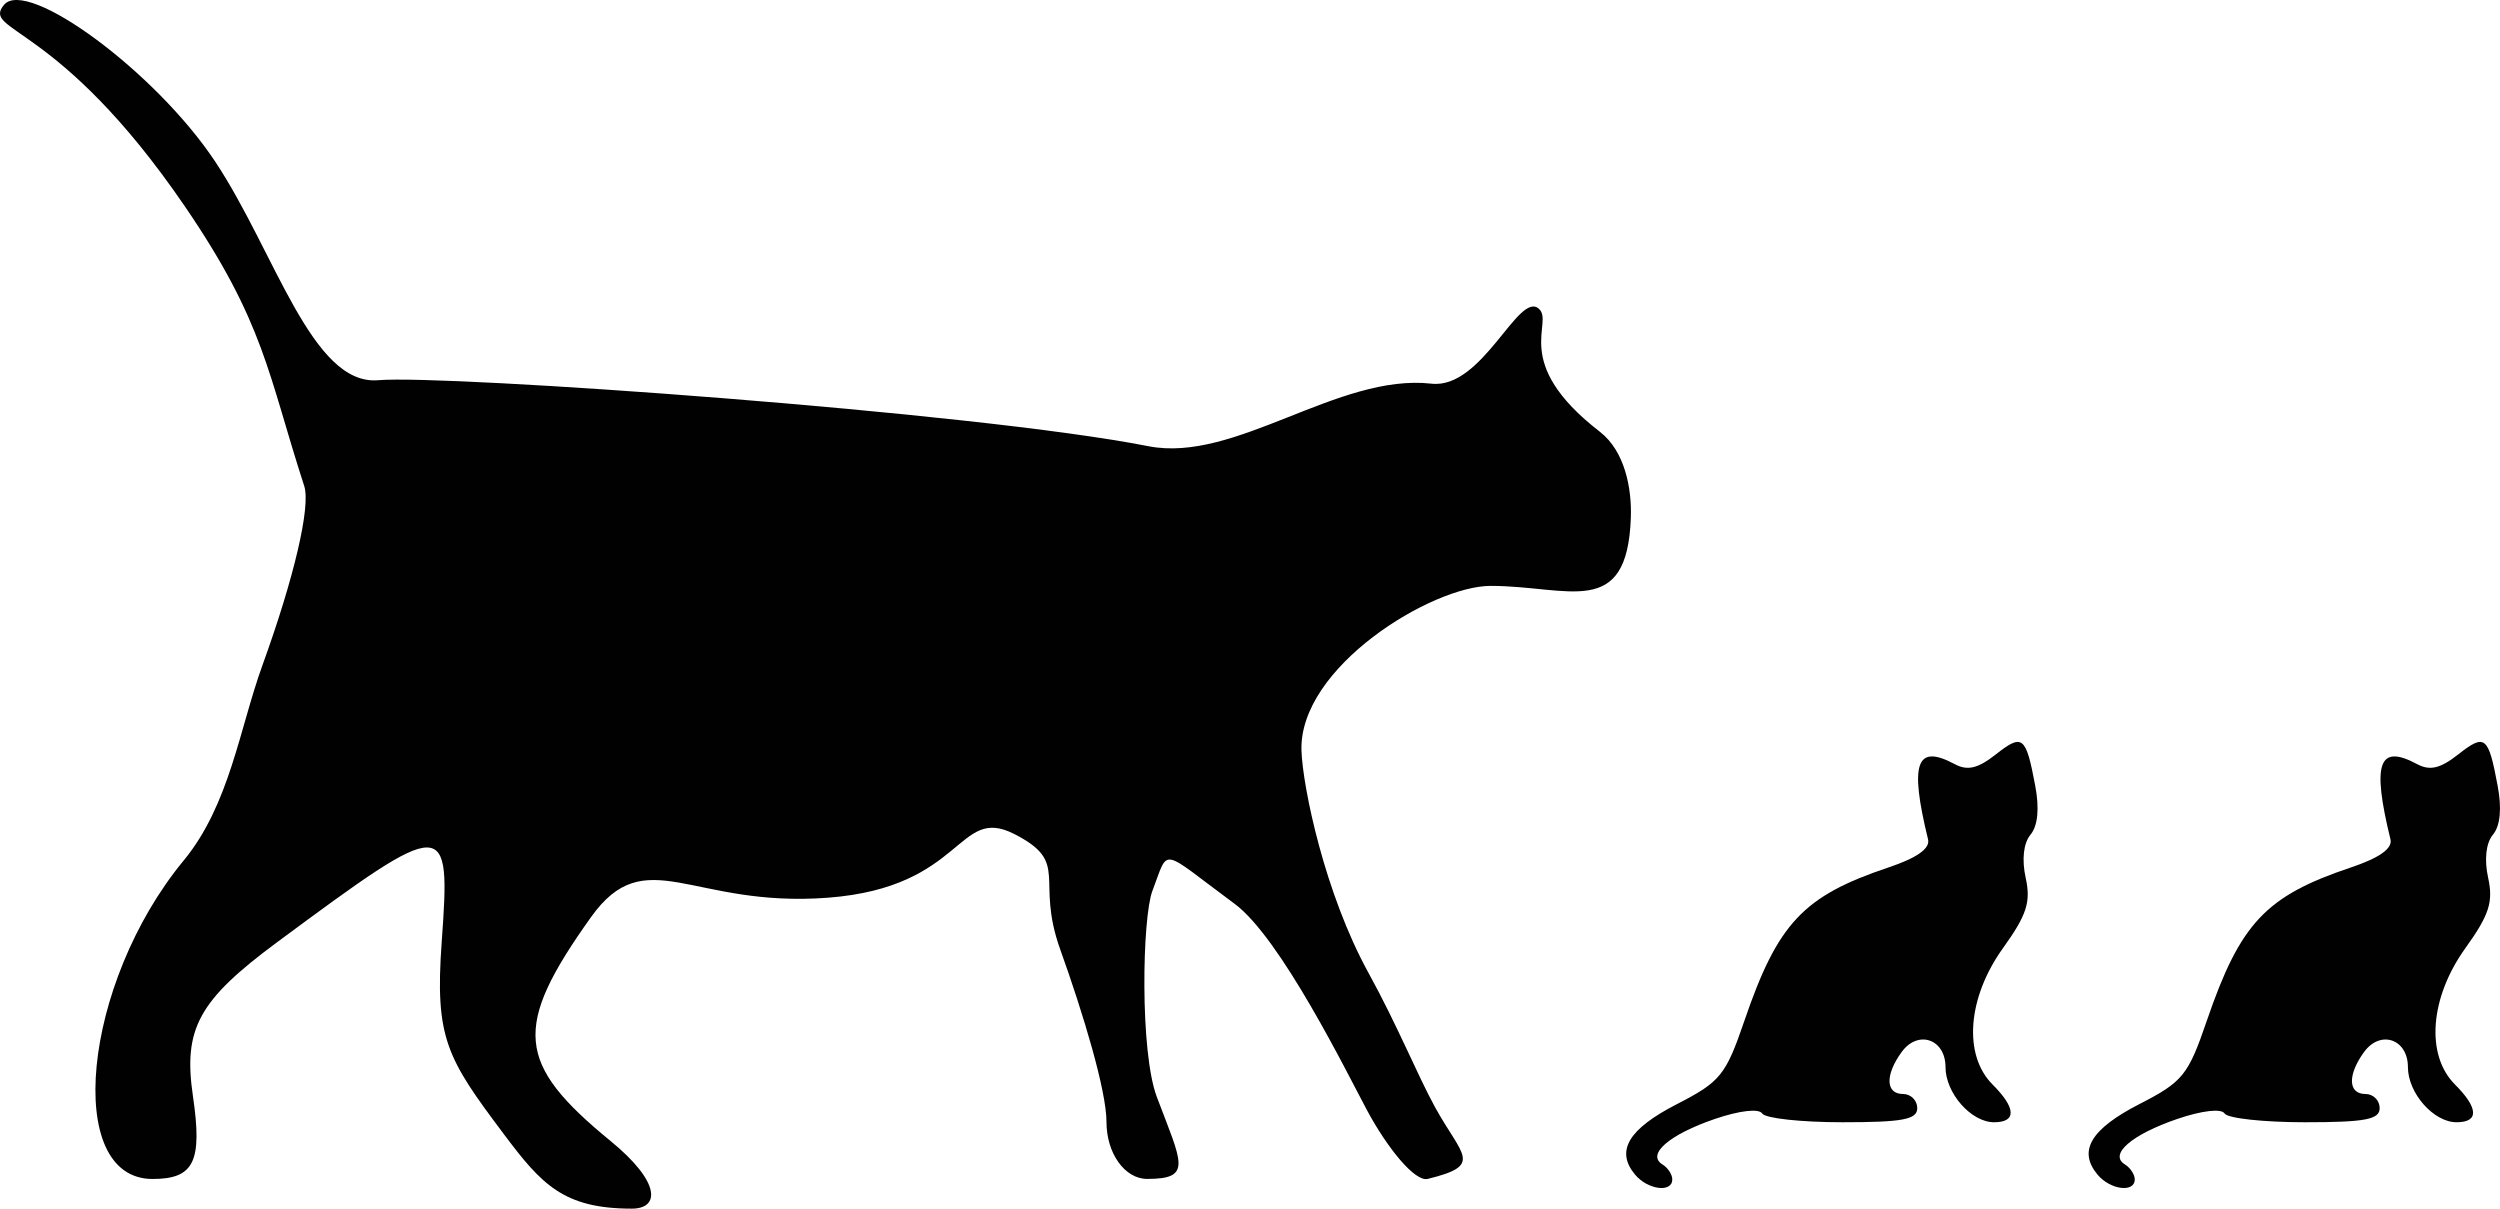 <?xml version="1.0" encoding="UTF-8"?>
<svg version="1.0" viewBox="0 0 422.19 204.11" xml:space="preserve" xmlns="http://www.w3.org/2000/svg">
<g fill="#010101">
	<path d="m85.09 191.53c-9.639-12.83-11.672-16.17-10.498-32.44 1.538-21.3 1.024-21.3-27.811 0.04-13.26 9.82-15.87 14.6-14.196 26 1.62 11.03 0.188 13.97-6.822 13.97-15.075 0-11.852-33.03 5.248-53.77 7.766-9.42 9.417-22.24 13.333-33.05 5.335-14.73 8.15-26.755 7.036-30.191-6.147-18.963-6.688-27.537-20.197-47.293-21.334-31.2-34.368-29.314-30.509-33.972 3.86-4.658 25.619 11.278 35.709 26.526s16.297 37.828 27.497 36.857c11.201-0.971 100.67 5.355 130.06 11.146 14.68 2.895 32.01-12.342 47.8-10.561 8.62 0.975 14.68-15.68 18.12-12.666 2.73 2.393-4.93 8.998 10.32 20.787 4.21 3.26 5.42 9.541 5.23 14.562-0.63 17.255-10.46 11.467-23.68 11.467-9.89 0-32.42 13.718-31.94 27.838 0.21 6.1 3.91 24.07 11.33 37.54 4.88 8.85 8.35 17.45 11.25 22.7 4.56 8.26 8.22 9.75-1.27 12.07-2.15 0.53-6.83-5.23-10.26-11.63-3.42-6.4-14.58-29.08-22.33-34.82-12.81-9.46-11.03-9.67-13.89-2.21-1.73 4.51-2.14 27.19 0.74 34.81 4.21 11.16 6.1 13.85-1.63 13.85-3.78 0-6.87-4.32-6.87-9.61s-3.91-18.26-7.81-29.14c-4.31-12.02 1.82-14.64-7.81-19.52s-8.3 9.02-31.41 10.78c-23.11 1.77-30.78-9.7-40.051 3.32-13.218 18.56-12.685 24.65 3.311 37.75 8.6 7.03 8.31 11.44 3.62 11.44-11.574 0-15.264-4.11-21.62-12.58z"/>
	<path d="m276.11 198.35c-3.32-4-1.12-7.68 7.1-11.9 7.32-3.76 8.23-4.87 11.37-14.05 5.64-16.5 9.95-21.08 24.28-25.89 4.89-1.64 7.12-3.22 6.74-4.77-3.15-12.89-2-16.17 4.48-12.71 2.17 1.17 3.92 0.76 6.94-1.61 4.55-3.58 5.1-3.14 6.68 5.26 0.73 3.86 0.44 6.78-0.79 8.27-1.19 1.43-1.5 4.2-0.82 7.3 0.9 4.07 0.19 6.26-3.83 11.86-6.01 8.37-6.75 18.06-1.75 23.05 3.97 3.97 4.06 6.36 0.24 6.36-3.87 0-8.2-4.92-8.2-9.32 0-4.72-4.63-6.33-7.39-2.56-2.84 3.89-2.74 7.11 0.23 7.11 1.31 0 2.39 1.08 2.39 2.39 0 1.92-2.47 2.38-12.64 2.38-6.94 0-13.04-0.66-13.55-1.48-0.54-0.87-3.8-0.5-7.95 0.91-7.74 2.64-11.63 6-8.9 7.69 0.92 0.56 1.67 1.7 1.67 2.53 0.01 2.3-4.15 1.77-6.3-0.82z"/>
	<path d="m354.21 198.35c-3.32-4-1.13-7.68 7.09-11.9 7.33-3.76 8.23-4.87 11.37-14.05 5.65-16.5 9.95-21.08 24.29-25.89 4.88-1.64 7.11-3.22 6.73-4.77-3.15-12.89-1.99-16.17 4.48-12.71 2.17 1.17 3.92 0.76 6.94-1.61 4.55-3.58 5.11-3.14 6.68 5.26 0.73 3.86 0.45 6.78-0.79 8.27-1.18 1.43-1.49 4.2-0.81 7.3 0.89 4.07 0.18 6.26-3.84 11.86-6.01 8.37-6.75 18.06-1.75 23.05 3.97 3.97 4.06 6.36 0.25 6.36-3.87 0-8.21-4.92-8.21-9.32 0-4.72-4.63-6.33-7.39-2.56-2.84 3.89-2.73 7.11 0.23 7.11 1.32 0 2.39 1.08 2.39 2.39 0 1.92-2.46 2.38-12.63 2.38-6.95 0-13.05-0.66-13.56-1.48-0.54-0.87-3.8-0.5-7.95 0.91-7.74 2.64-11.63 6-8.89 7.69 0.91 0.56 1.67 1.7 1.67 2.53 0 2.3-4.16 1.77-6.3-0.82z"/>
</g>
</svg>
